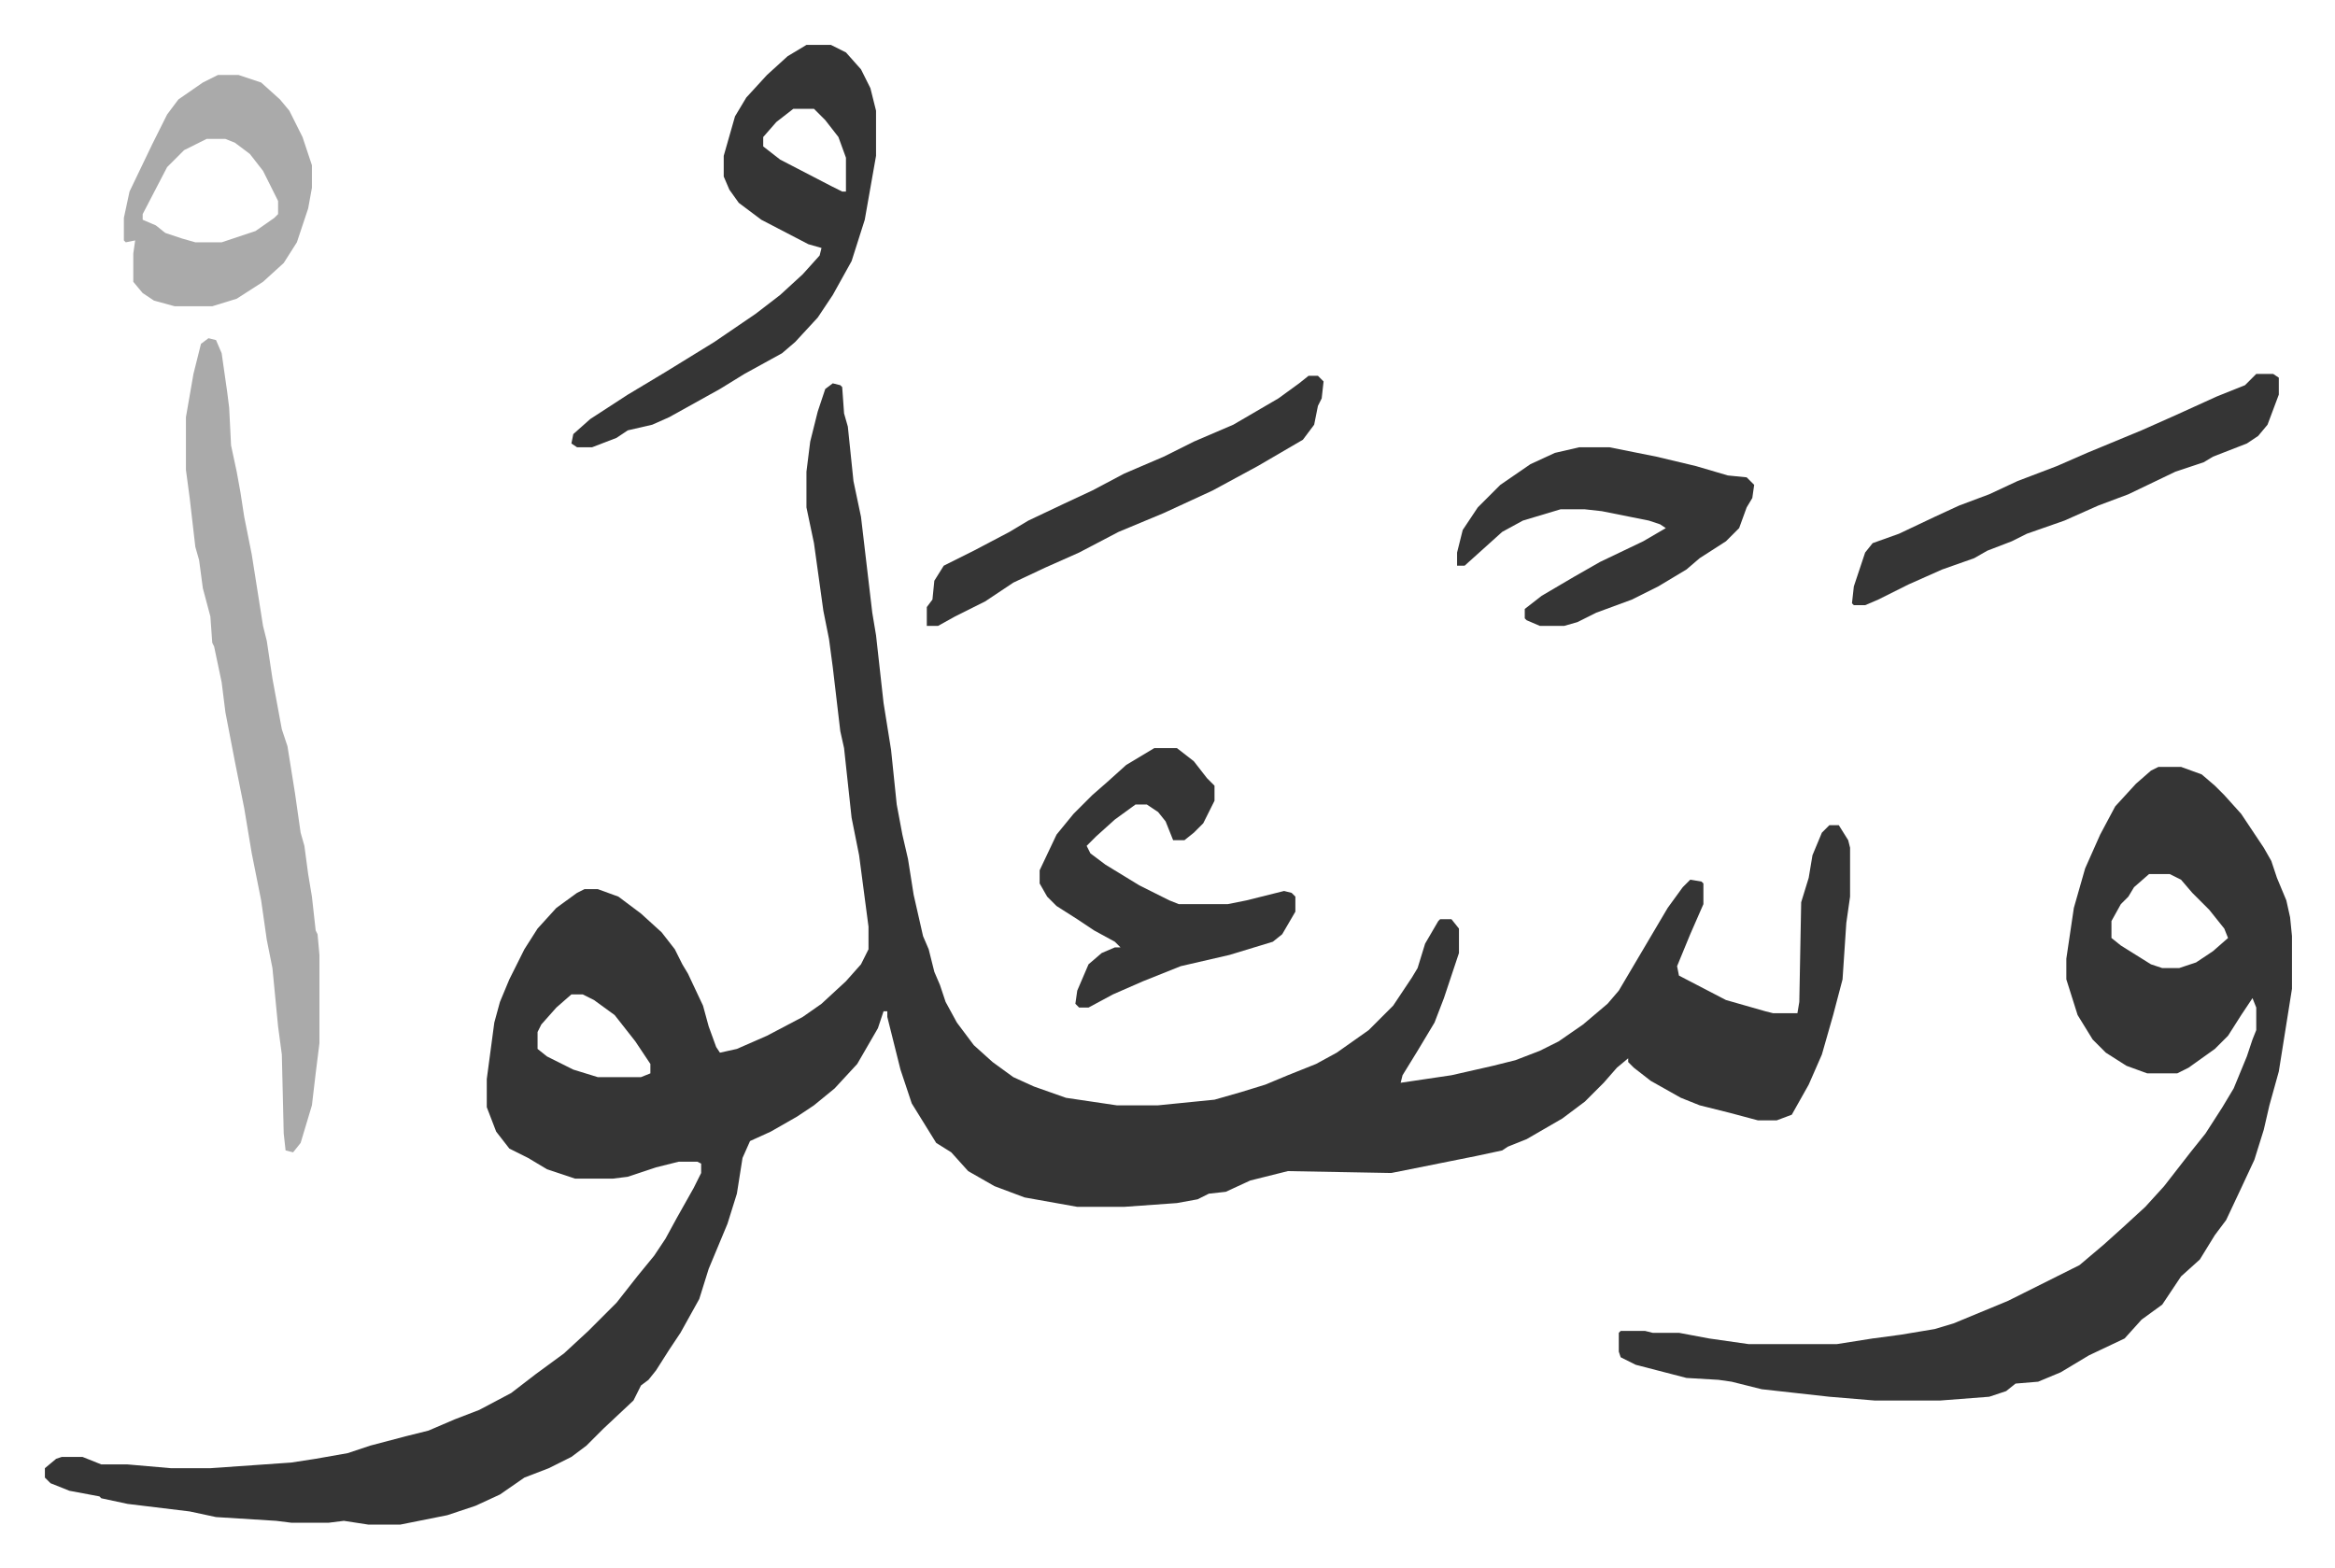 <svg xmlns="http://www.w3.org/2000/svg" role="img" viewBox="-23.88 335.12 1241.76 833.76"><path fill="#353535" id="rule_normal" d="M419 539l4 1 1 1 1 14 2 7 3 29 4 19 6 51 2 12 4 36 4 25 3 29 3 16 3 13 3 19 5 22 3 7 3 12 3 7 3 9 6 11 9 12 10 9 11 8 11 5 17 6 27 4h22l30-3 14-4 13-4 12-5 15-6 11-6 17-12 13-13 10-15 3-5 4-13 7-12 1-1h6l4 5v13l-8 24-5 13-9 15-8 13-1 4 27-4 22-5 12-3 13-5 10-5 13-9 13-11 6-7 13-22 13-22 8-11 4-4 6 1 1 1v11l-7 16-7 17 1 5 25 13 21 6 4 1h13l1-6 1-53 4-13 2-12 5-12 4-4h5l5 8 1 4v26l-2 14-2 30-5 19-6 21-7 16-9 16-8 3h-10l-15-4-16-4-10-4-16-9-9-7-3-3v-2l-6 5-7 8-10 10-12 9-19 11-10 4-3 2-14 3-20 4-25 5-55-1-20 5-13 6-9 1-6 3-11 2-28 2h-25l-28-5-16-6-14-8-9-10-8-5-13-21-6-18-4-16-3-12v-3h-2l-3 9-11 19-12 13-11 9-9 6-14 8-11 5-4 9-3 19-5 16-10 24-5 16-10 18-6 9-7 11-4 5-4 3-4 8-16 15-9 9-8 6-12 6-13 5-13 9-13 6-15 5-25 5h-17l-13-2-8 1h-20l-8-1-32-2-14-3-33-4-14-3-1-1-16-3-10-4-3-3v-5l6-5 3-1h11l10 4h14l23 2h21l43-3 13-2 17-3 12-4 19-5 12-3 14-6 13-5 17-9 13-10 15-11 13-12 15-15 11-14 9-11 6-9 6-11 9-16 4-8v-5l-2-1h-10l-12 3-15 5-8 1h-20l-15-5-10-6-10-5-7-9-5-13v-15l4-30 3-11 5-12 8-16 7-11 10-11 11-8 4-2h7l11 4 12 9 11 10 7 9 4 8 3 5 8 17 3 11 4 11 2 3 9-2 16-7 19-10 10-7 13-12 8-9 4-8v-12l-5-38-4-20-4-37-2-9-4-34-2-15-3-15-5-36-4-19v-19l2-16 4-16 4-12zM280 864l-8 7-8 9-2 4v9l5 4 14 7 13 4h23l5-2v-5l-8-12-11-14-11-8-6-3zm844-121h12l11 4 7 6 5 5 9 10 12 18 4 7 3 9 5 12 2 9 1 10v28l-7 44-5 18-3 13-5 16-7 15-8 17-6 8-8 13-10 9-6 9-4 6-11 8-9 10-19 9-15 9-12 5-12 1-5 4-9 3-26 2h-35l-24-2-36-4-16-4-7-1-17-1-27-7-8-4-1-3v-10l1-1h13l4 1h14l16 3 21 3h47l19-3 15-2 18-3 10-3 29-12 38-19 13-11 10-9 12-11 10-11 7-9 7-9 8-10 9-14 6-10 7-17 3-9 2-5v-12l-2-5-6 9-7 11-7 7-14 10-6 3h-16l-11-4-11-7-7-7-8-13-6-19v-11l4-27 6-21 8-18 8-15 11-12 8-7zm-5 57l-8 7-3 5-4 4-5 9v9l5 4 16 10 6 2h9l9-3 9-6 8-7-2-5-8-10-9-9-6-7-6-3z"/><path fill="#aaa" id="rule_hamzat_wasl" d="M87 515l4 1 3 7 3 21 1 8 1 20 3 14 2 11 2 13 4 20 6 38 2 8 3 20 5 27 3 9 4 25 3 21 2 7 2 15 2 12 2 18 1 2 1 11v47l-2 16-2 17-6 20-4 5-4-1-1-9-1-42-2-15-3-31-3-15-3-21-5-25-4-24-5-25-5-26-2-16-4-19-1-2-1-14-4-15-2-15-2-7-3-26-2-15v-28l4-23 4-16z"/><path fill="#353535" id="rule_normal" d="M405 359h13l8 4 8 9 5 10 3 12v24l-6 34-7 22-10 18-8 12-12 13-7 6-20 11-13 8-27 15-9 4-13 3-6 4-13 5h-8l-3-2 1-5 9-8 20-13 20-12 26-16 22-15 13-10 12-11 9-10 1-4-7-2-25-13-12-9-5-7-3-7v-11l6-21 6-10 11-12 11-10zm-7 34l-9 7-7 8v5l9 7 27 14 6 3h2v-18l-4-11-7-9-6-6zm192 340h12l9 7 7 9 4 4v8l-6 12-5 5-5 4h-6l-4-10-4-5-6-4h-6l-11 8-10 9-5 5 2 4 8 6 18 11 16 8 5 2h26l10-2 20-5 4 1 2 2v8l-7 12-5 4-23 7-26 6-20 8-16 7-13 7h-5l-2-2 1-7 6-14 7-6 7-3h3l-3-3-11-6-9-6-11-7-5-5-4-7v-7l9-19 9-11 10-10 8-7 10-9zm226-160h16l25 5 21 5 17 5 10 1 4 4-1 7-3 5-4 11-7 7-14 9-7 6-15 9-14 7-19 7-10 5-7 2h-13l-7-3-1-1v-5l9-7 17-10 14-8 23-11 12-7-3-2-6-2-25-5-9-1h-13l-20 6-11 6-10 9-10 9h-4v-7l3-12 8-12 12-12 16-11 13-6zm360-39h9l3 2v9l-6 16-5 6-6 4-18 7-5 3-15 5-25 12-16 6-18 8-20 7-8 4-13 5-7 4-17 6-18 8-16 8-7 3h-6l-1-1 1-9 3-9 3-9 4-5 14-5 19-9 13-6 16-6 15-7 21-8 16-7 29-12 18-8 22-10 15-6 5-5z"/><path fill="#aaa" id="rule_hamzat_wasl" d="M92 375h11l12 4 10 9 5 6 7 14 5 15v12l-2 11-6 18-7 11-11 10-14 9-13 4H69l-11-3-6-4-5-6v-15l1-7-5 1-1-1v-12l3-14 12-25 8-16 6-8 13-9zm-6 34l-12 6-9 9-13 25v3l7 3 5 4 9 3 7 2h14l18-6 10-7 2-2v-7l-8-16-7-9-8-6-5-2z"/><path fill="#353535" id="rule_normal" d="M672 535h5l3 3-1 9-2 4-2 10-6 8-24 14-24 13-26 12-24 10-21 11-18 8-17 8-15 10-16 8-9 5h-6v-10l3-4 1-10 5-8 16-8 19-10 10-6 19-9 15-7 17-9 21-9 16-8 21-9 24-14 11-8z"/></svg>
